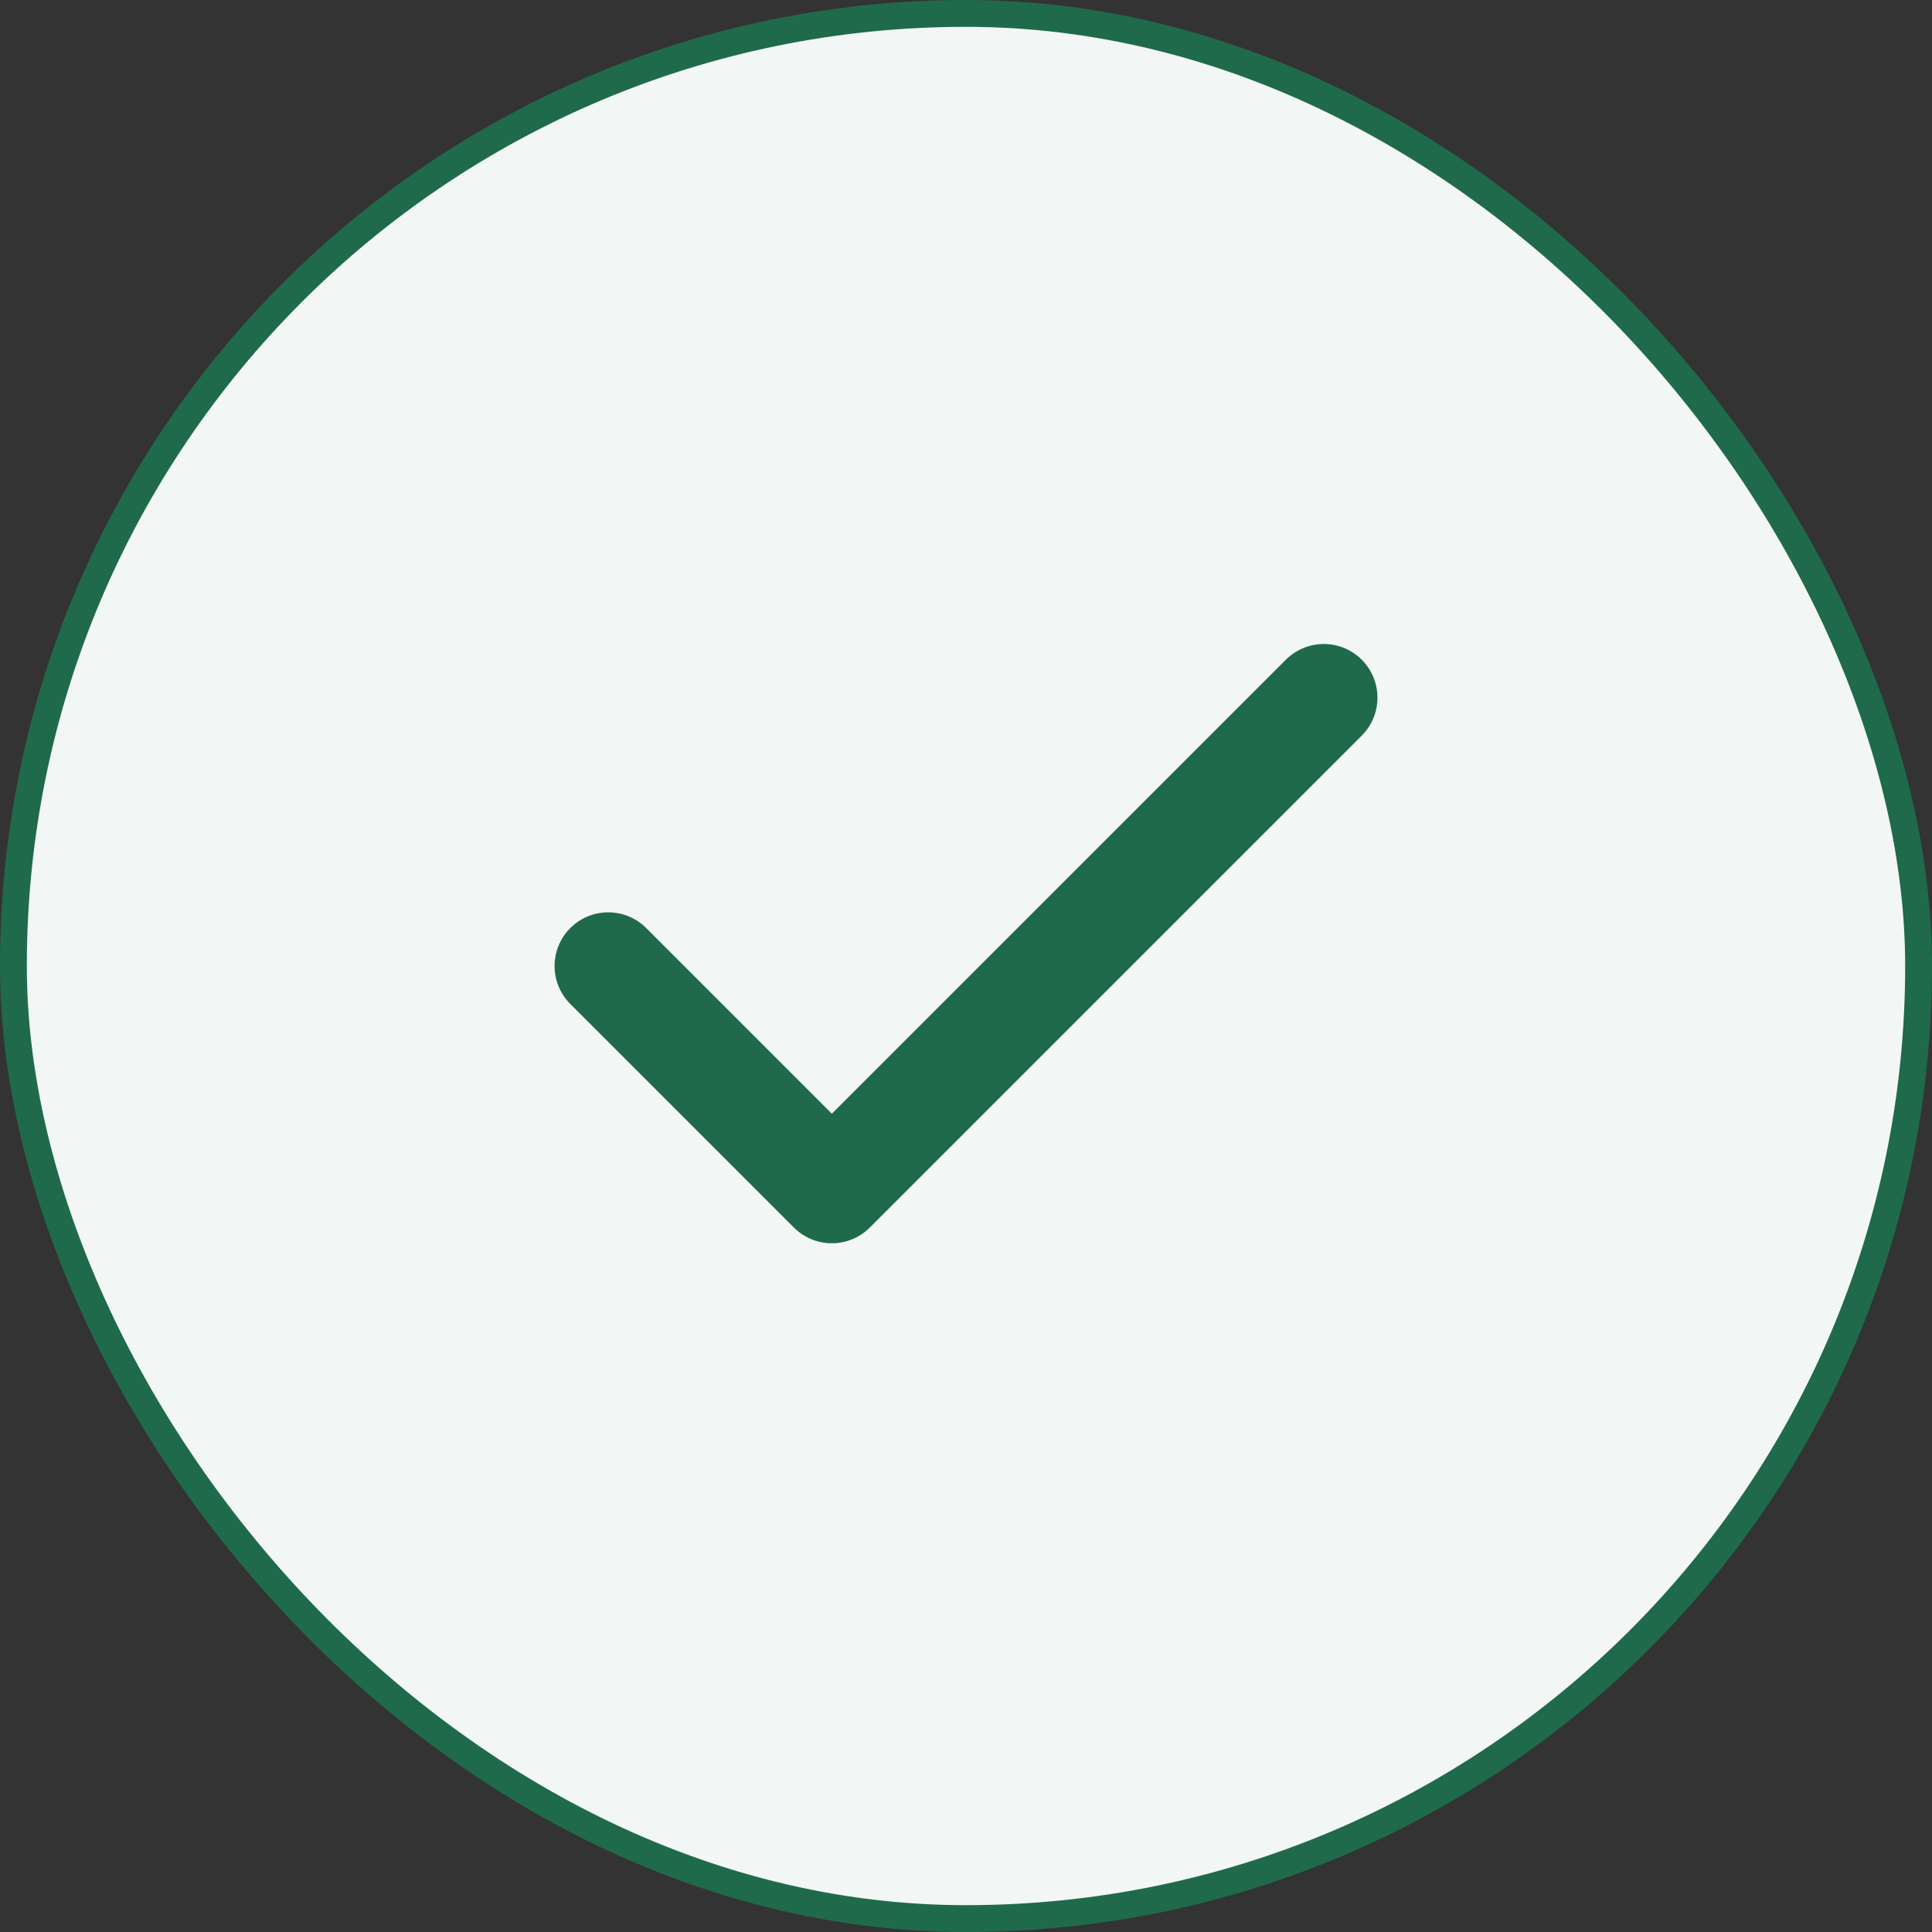 <svg width="72" height="72" viewBox="0 0 72 72" fill="none" xmlns="http://www.w3.org/2000/svg">
<rect x="0" y="0" width="72" height="72" fill="#333333" stroke="none"/>
<rect x="0.5" y="0.5" width="71" height="71" rx="35.5" fill="#F2F6F4"/>
<path d="M49.334 26L31 44.333L22.667 36" stroke="#1F6A4A" stroke-width="4" stroke-linecap="round" stroke-linejoin="round"/>
<rect x="0.5" y="0.5" width="71" height="71" rx="35.5" stroke="#1F6A4A"/>
</svg>

